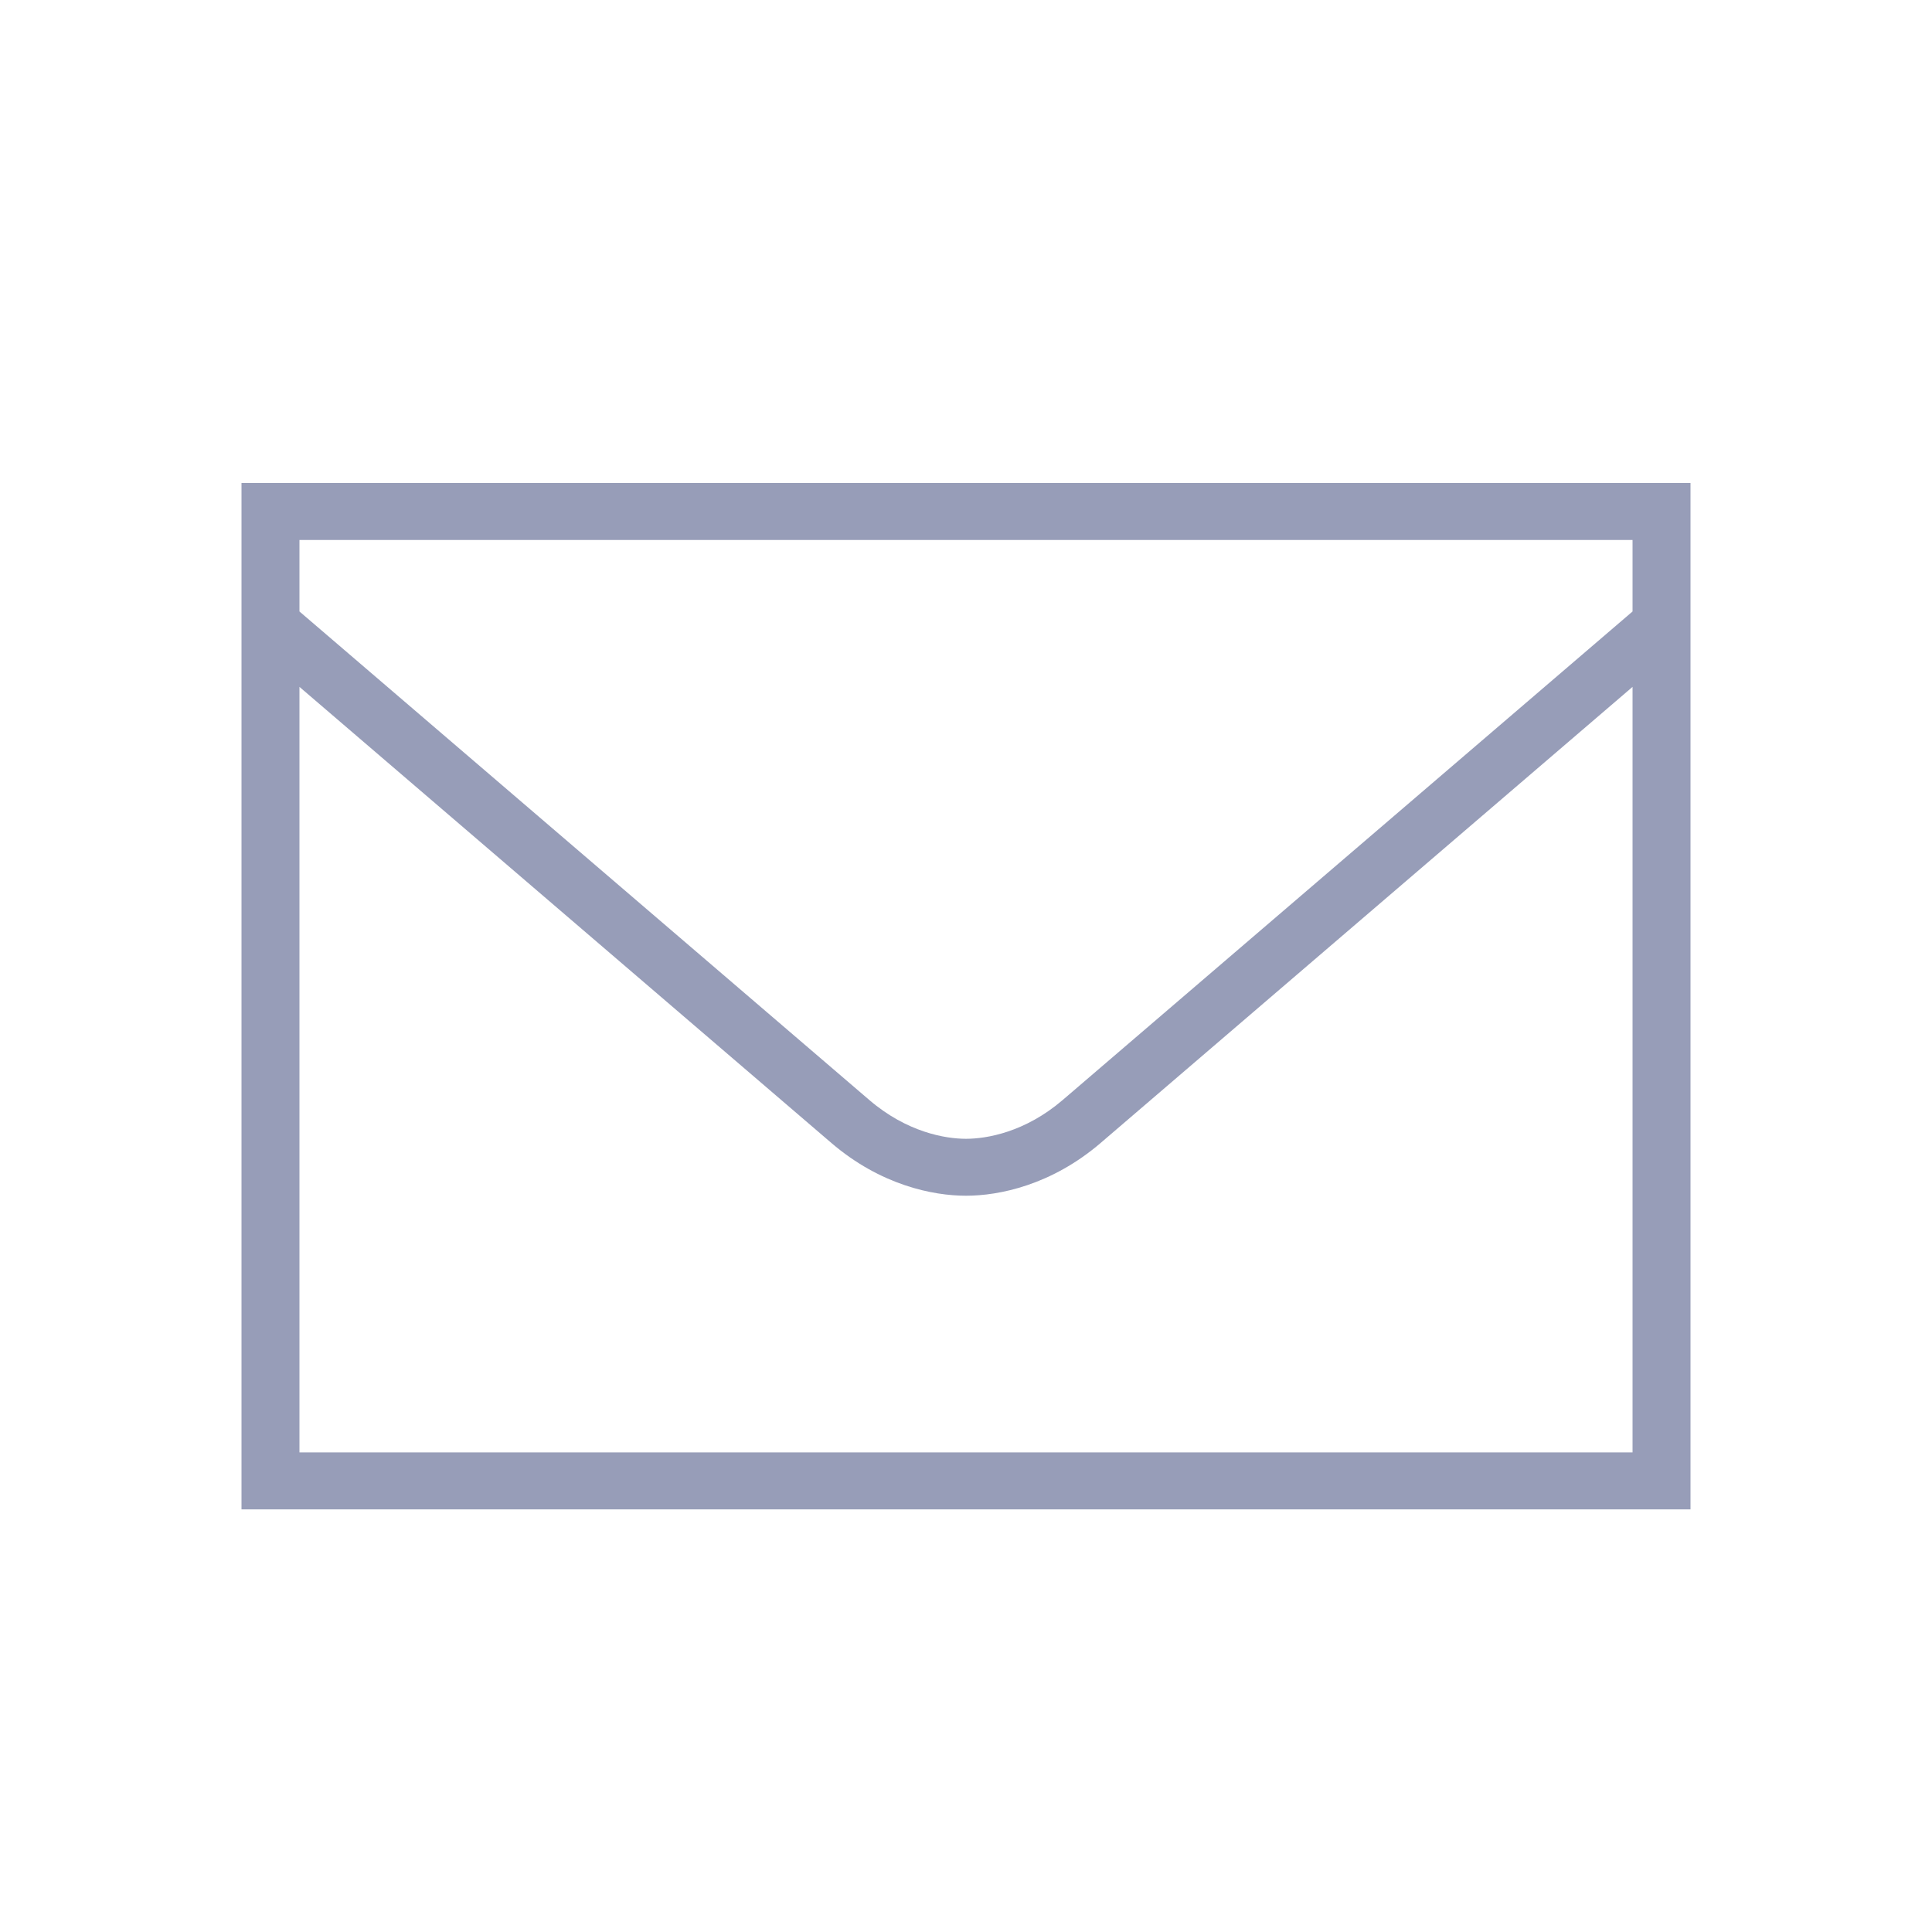 <?xml version="1.0" encoding="UTF-8"?> <svg xmlns="http://www.w3.org/2000/svg" width="32" height="32" viewBox="0 0 32 32" fill="none"> <path d="M4 8V8.472V25H28V8H4ZM4.96 8.944H27.04V10.128C26.836 10.302 18.311 17.613 17.601 18.22C16.979 18.753 16.344 18.862 16 18.862C15.656 18.862 15.021 18.753 14.399 18.22C13.689 17.613 5.164 10.302 4.96 10.128V8.944ZM4.96 11.377C6.13 12.38 13.104 18.361 13.77 18.931C14.586 19.63 15.45 19.805 16 19.805C16.549 19.805 17.414 19.63 18.23 18.931C18.895 18.361 25.87 12.381 27.04 11.377V24.056H4.96V11.377Z" fill="#979DB8"></path> </svg> 